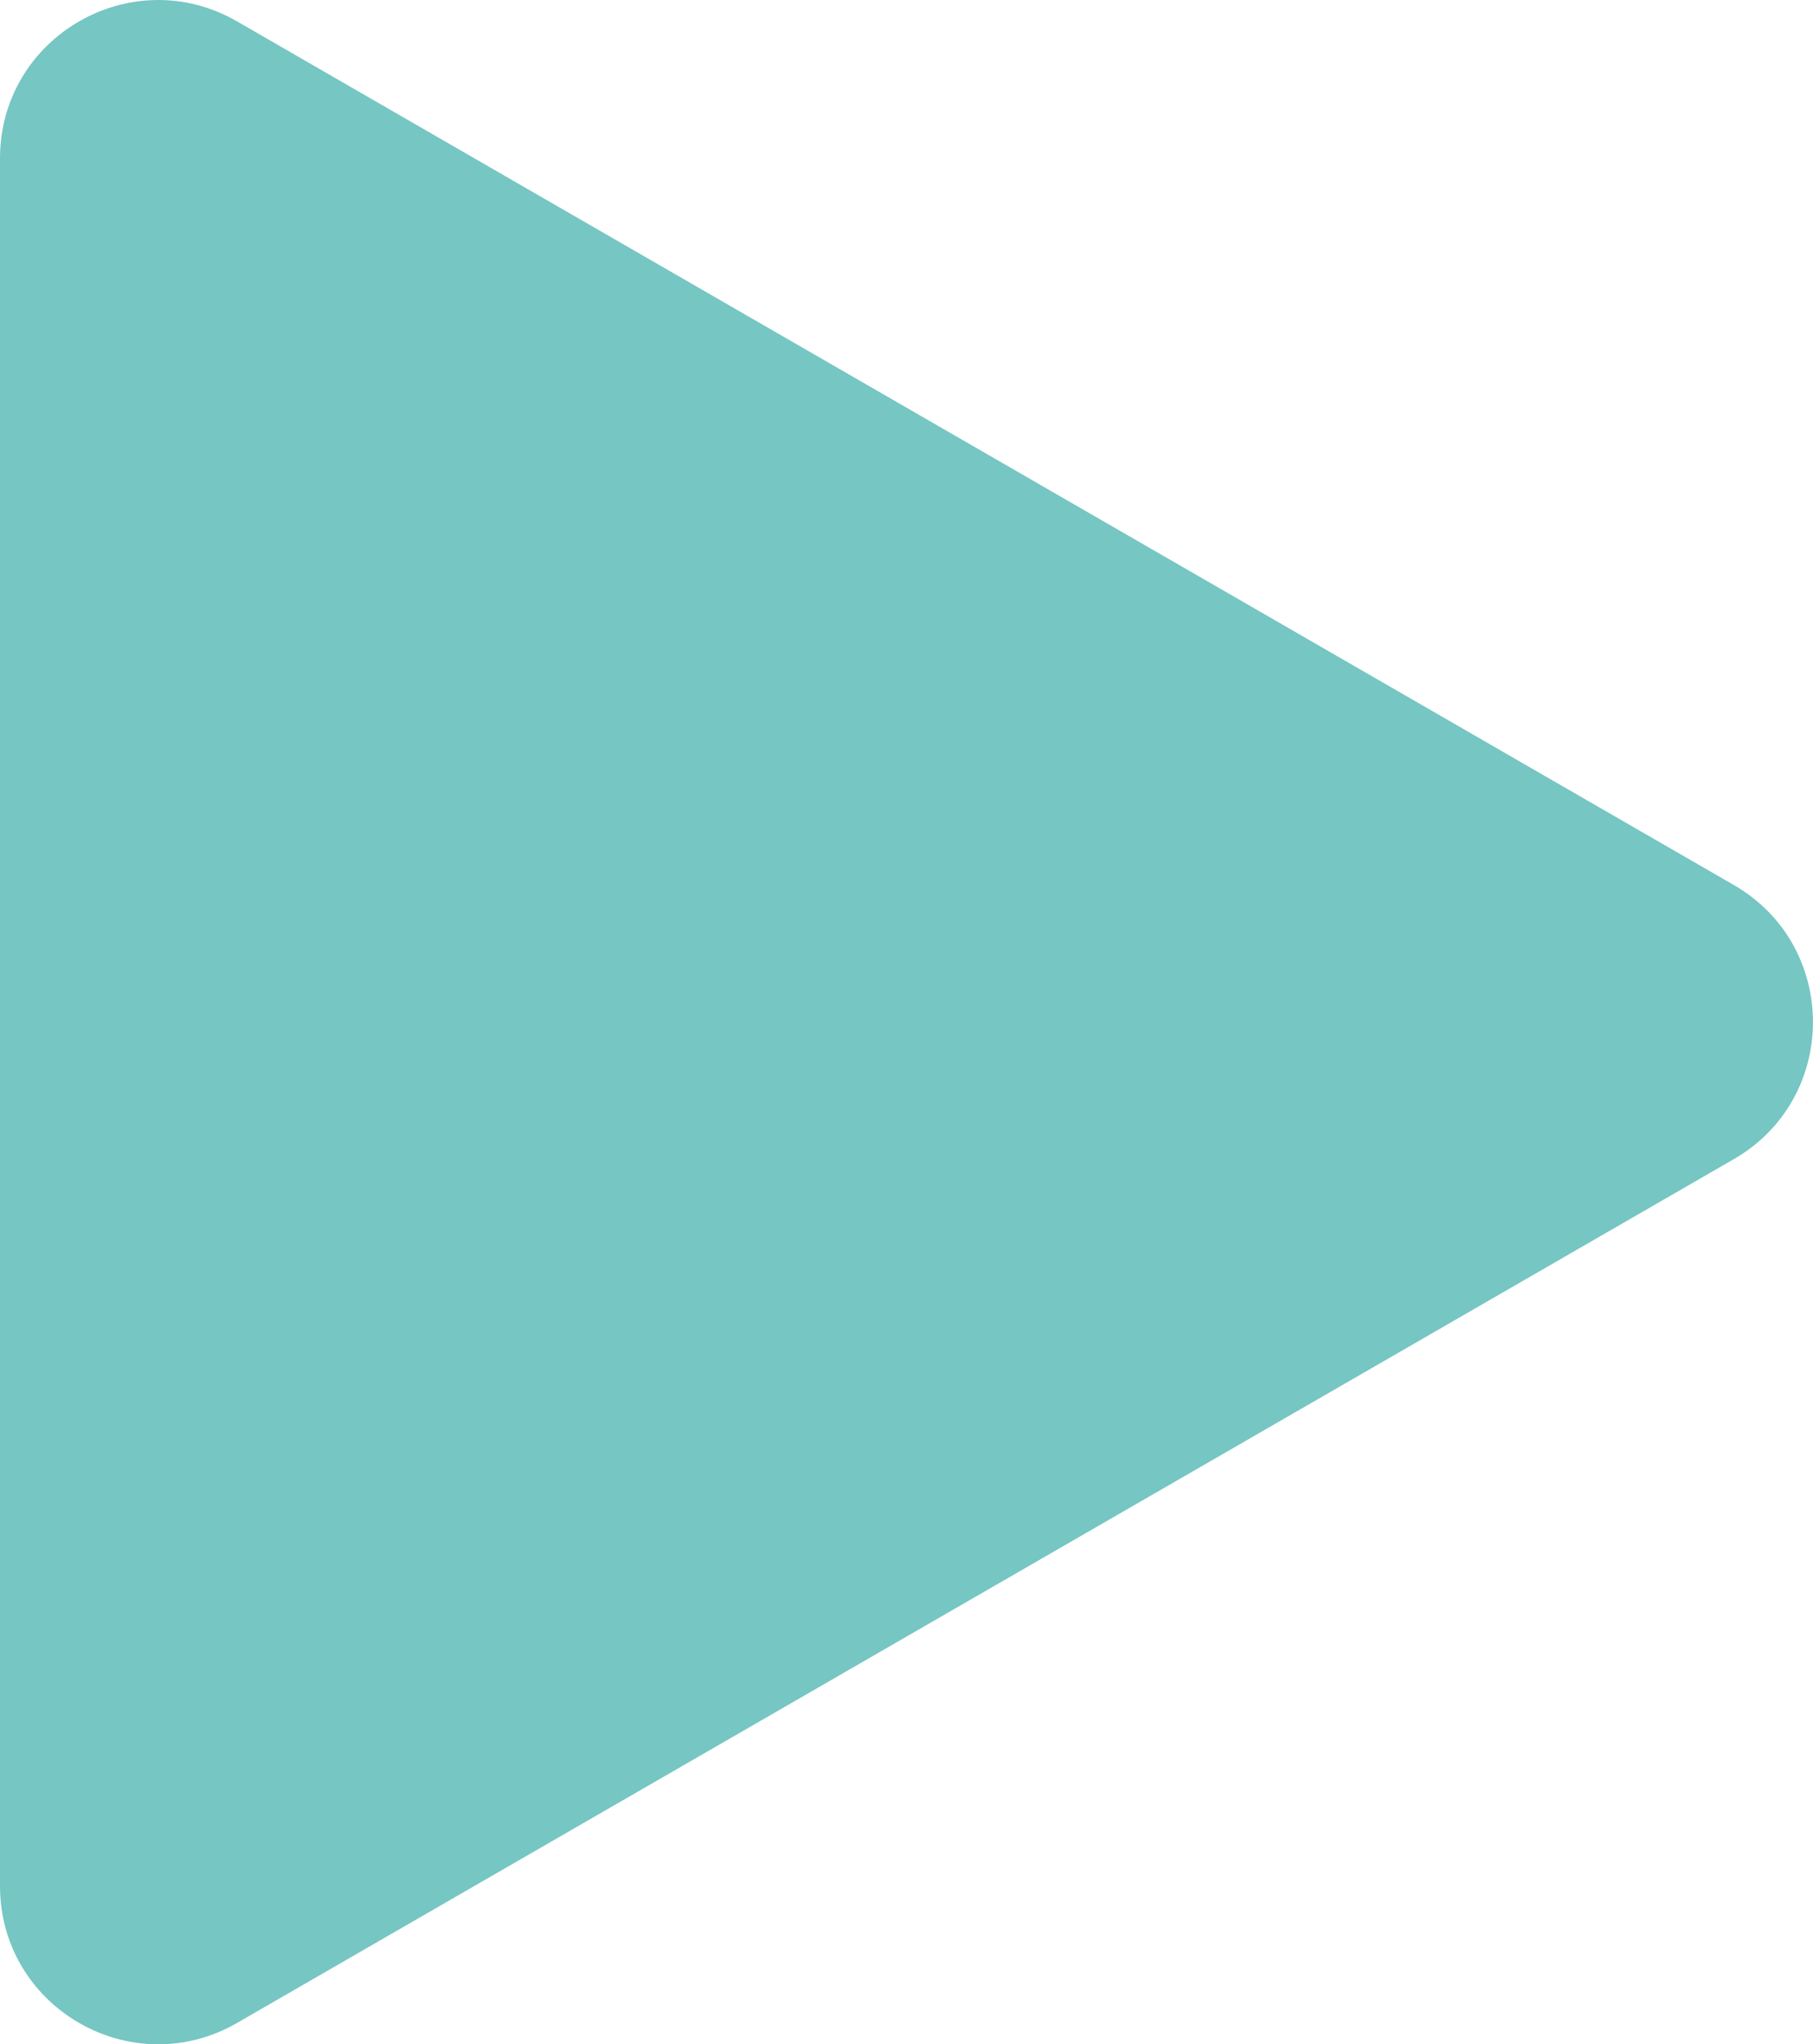 <?xml version="1.0" encoding="UTF-8"?>
<svg xmlns="http://www.w3.org/2000/svg" data-name="Layer 1" viewBox="0 0 791.14 891.6">
  <path data-name="Polygon 3" d="M756.62 386c46 26.55 46 93 0 119.52L103.45 882.27C57.46 908.79 0 875.6 0 822.51V69.09C0 16 57.46-17.19 103.45 9.33z" fill="#76c6c3"></path>
</svg>
